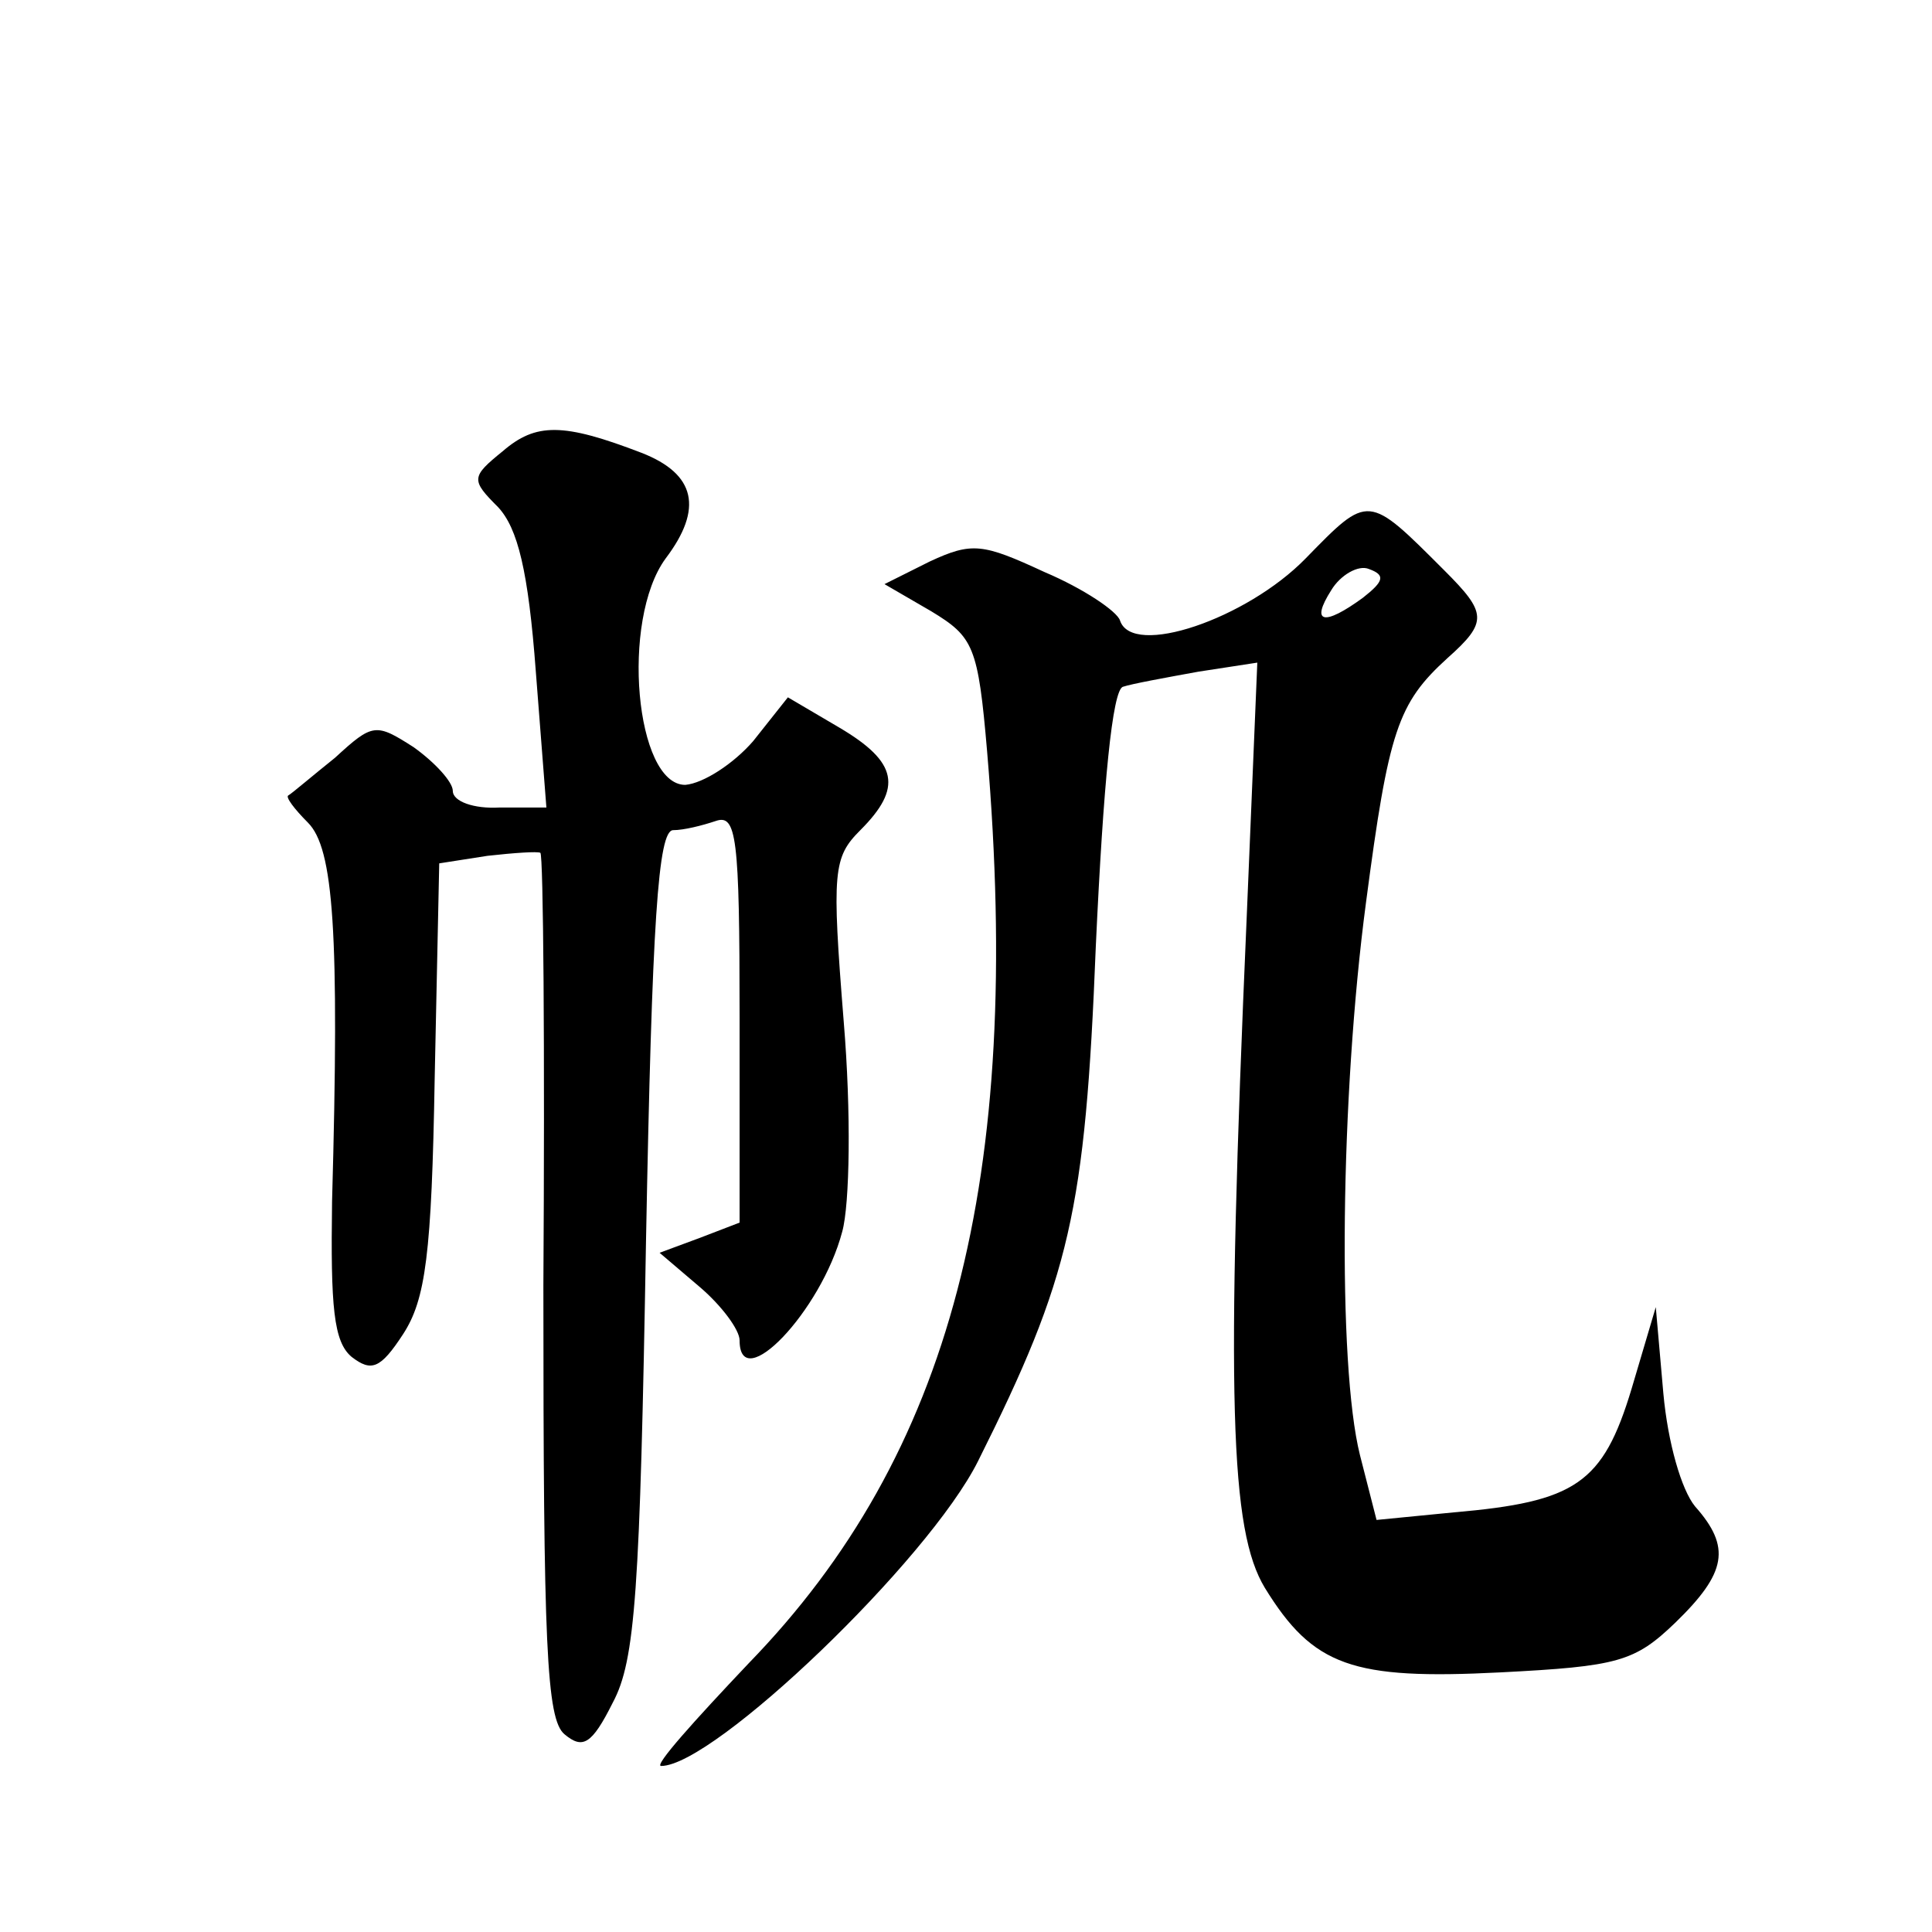 <?xml version="1.0" standalone="no"?>
<!DOCTYPE svg PUBLIC "-//W3C//DTD SVG 20010904//EN"
 "http://www.w3.org/TR/2001/REC-SVG-20010904/DTD/svg10.dtd">
<svg version="1.0" xmlns="http://www.w3.org/2000/svg"
 width="128pt" height="128pt" viewBox="0 0 128 128"
 preserveAspectRatio="xMidYMid meet">
<g transform="translate(0,128) scale(0.1,-0.1)"
fill="#0" stroke="none">
<path d="M333 981 c-21 -17 -21 -19 -3 -37 13 -14 20 -42 25 -109 l7 -90 -31 0
c-17 -1 -31 4 -31 11 0 6 -12 19 -26 29 -25 16 -27 16 -52 -7 -15 -12 -29 -24 -31
-25 -2 -1 4 -9 13 -18 17 -17 21 -72 16 -251 -1 -70 1 -93 13 -103 13 -10 19 -8
34 15 15 23 19 53 21 170 l3 142 32 5 c18 2 33 3 35 2 2 -1 3 -131 2 -287 0 -238
2 -287 14 -297 12 -10 18 -7 32 21 15 28 18 74 22 306 4 212 8 272 18 272 7 0 19
3 28 6 14 5 16 -10 16 -130 l0 -136 -26 -10 -27 -10 27 -23 c14 -12 26 -28 26 -35
0 -37 54 19 68 72 5 18 6 79 1 139 -8 100 -7 109 11 127 28 28 25 45 -14 68 l-34
20 -23 -29 c-13 -15 -33 -28 -45 -29 -33 0 -43 109 -13 150 25 33 20 56 -16 70
-52 20 -70 20 -92 1z M865 910 c-39 -40 -115 -66 -123 -41 -2 6 -24 21 -50 32 -41
19 -48 20 -76 7 l-30 -15 31 -18 c28 -17 31 -23 37 -93 24 -284 -24 -466 -158 -604
-36 -38 -63 -68 -58 -68 35 0 177 136 210 202 61 122 71 165 78 341 5 108 11 170
18 172 6 2 28 6 50 10 l39 6 -7 -168 c-14 -321 -11 -407 12 -445 32 -52 58 -61
156 -56 78 4 89 7 116 33 34 33 37 50 13 77 -9 11 -18 42 -21 75 l-5 57 -16 -54
c-19 -63 -37 -75 -118 -82 l-51 -5 -11 43 c-15 60 -13 238 4 366 15 114 21 132
54 162 27 24 26 30 -2 58 -51 51 -50 51 -92 8z m38 -26 c-26 -19 -35 -17 -21 5
6 10 18 17 25 14 11 -4 10 -8 -4 -19z"/>
</g>
</svg>
